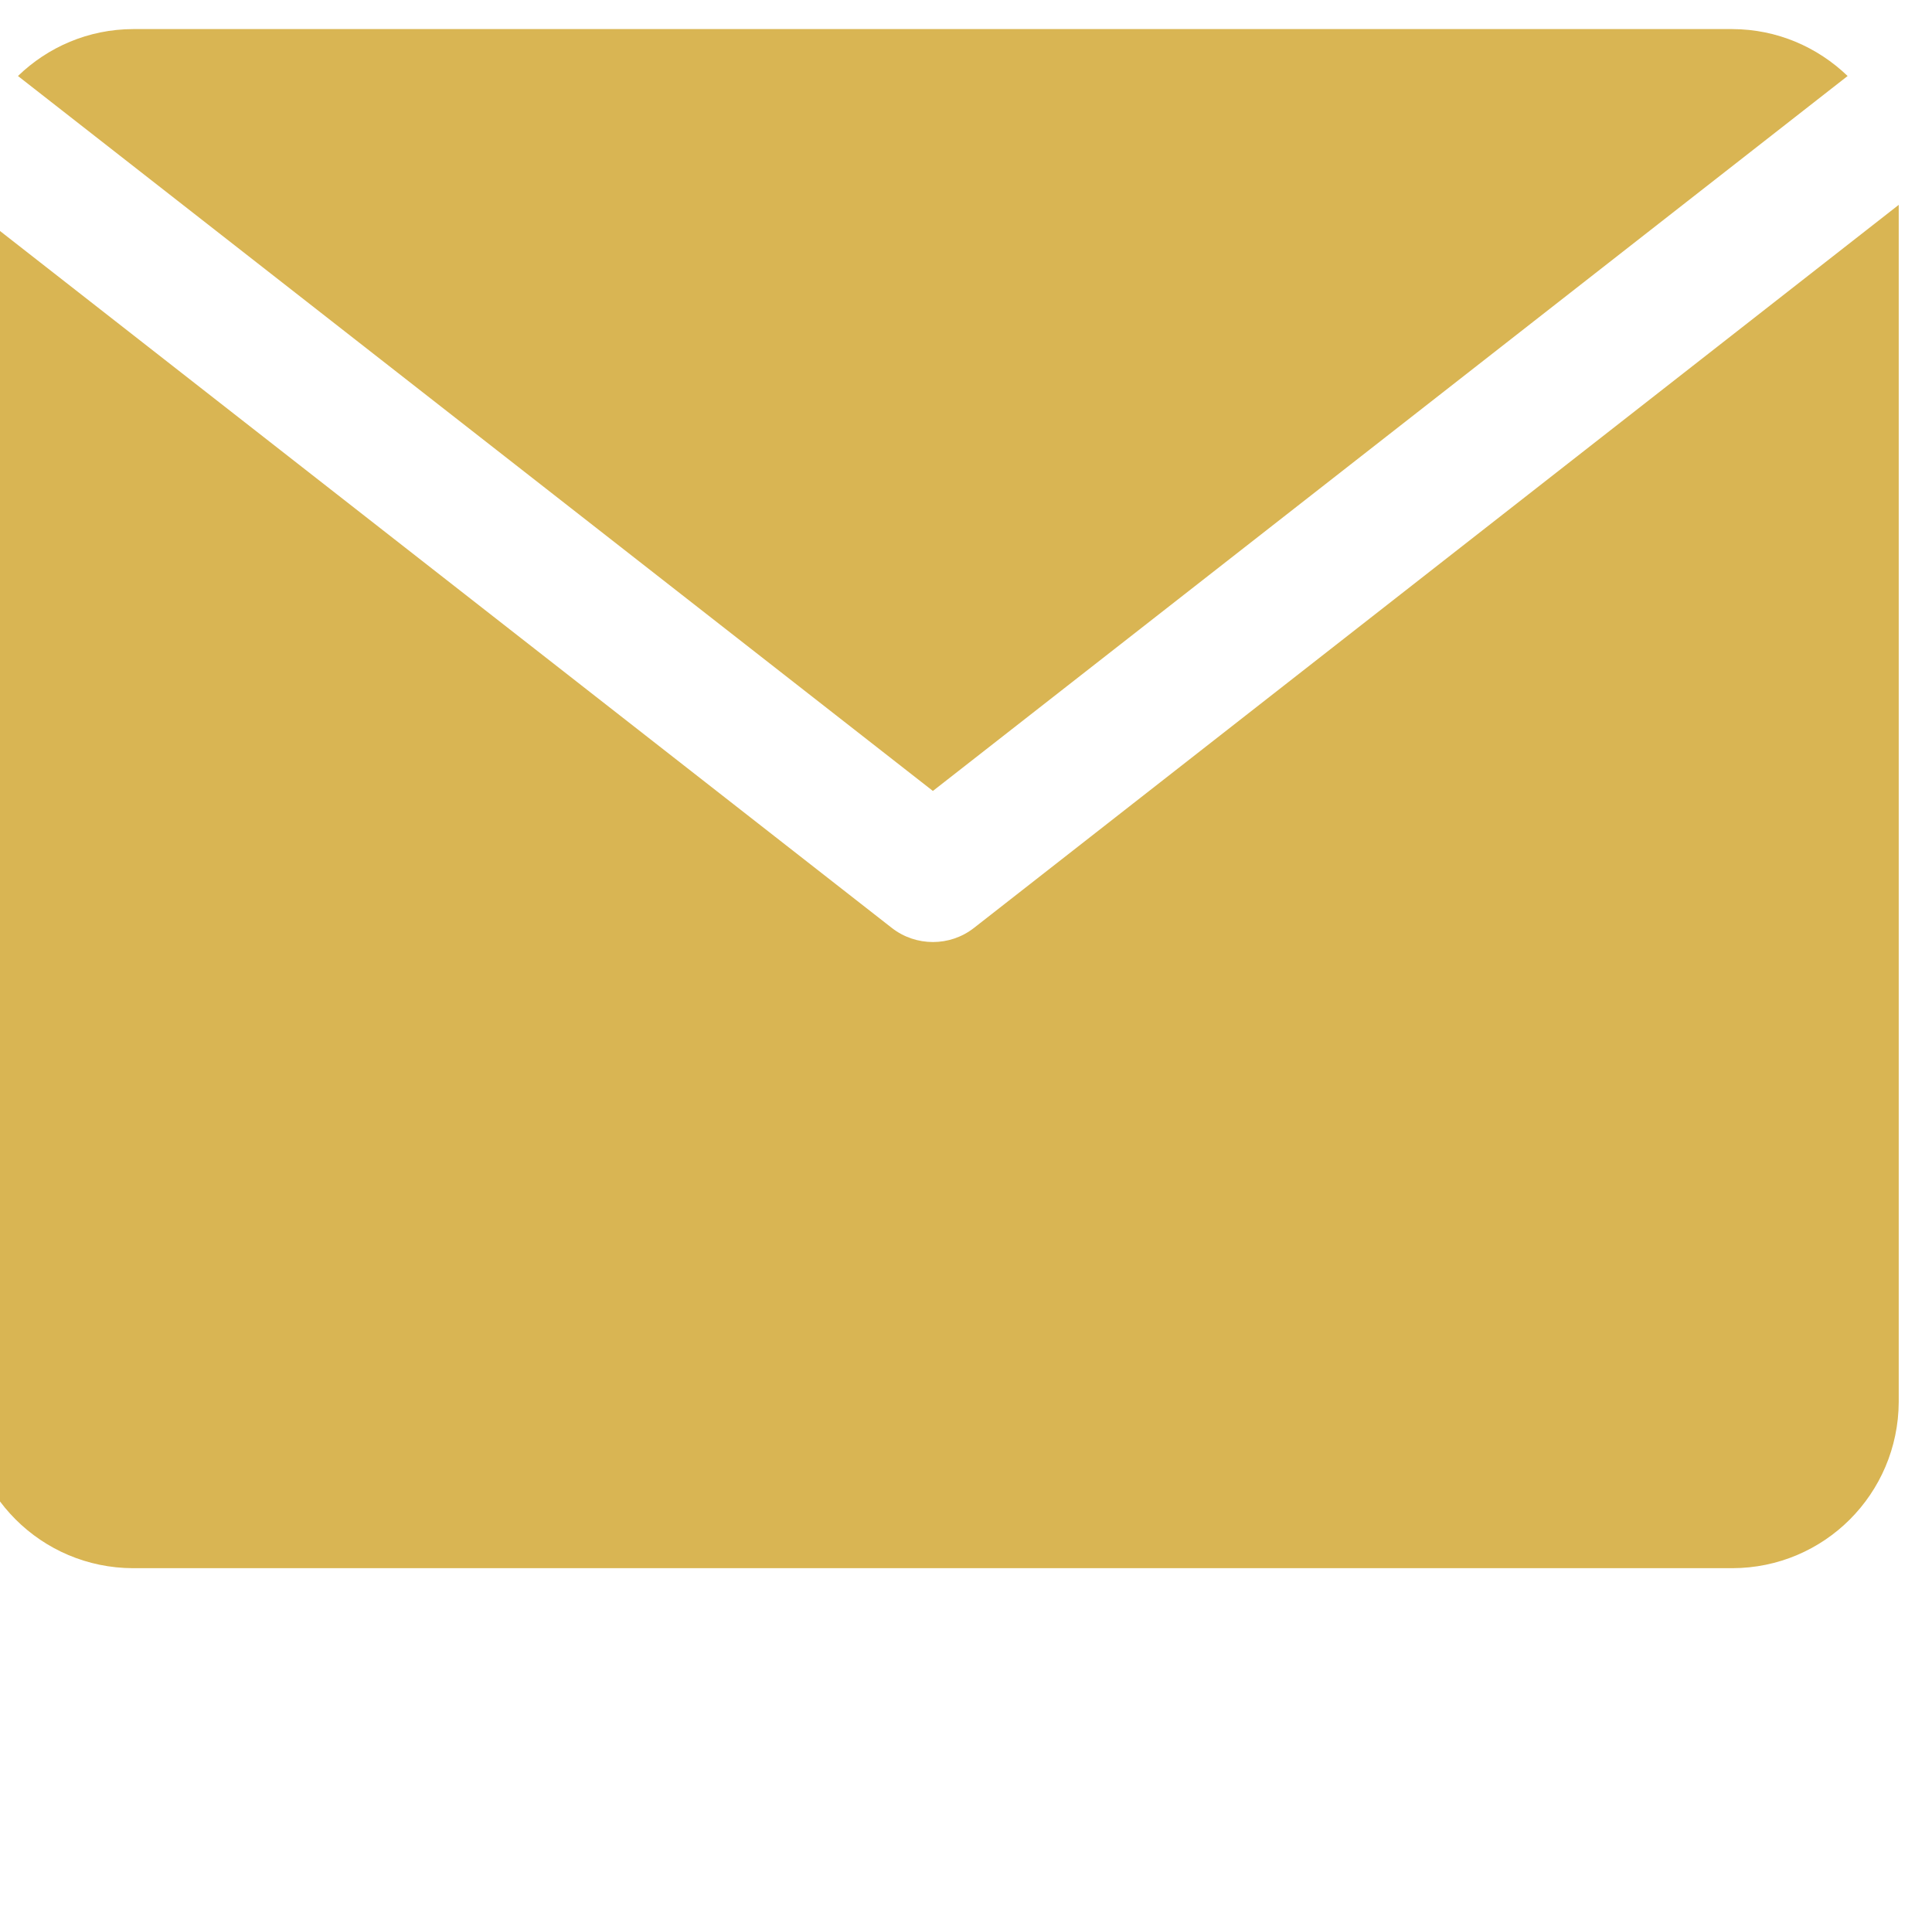 <?xml version="1.0" encoding="utf-8"?>
<!-- Generator: Adobe Illustrator 13.0.0, SVG Export Plug-In . SVG Version: 6.00 Build 14948)  -->
<!DOCTYPE svg PUBLIC "-//W3C//DTD SVG 1.1//EN" "http://www.w3.org/Graphics/SVG/1.1/DTD/svg11.dtd">
<svg version="1.1" id="Layer_1" xmlns="http://www.w3.org/2000/svg" xmlns:xlink="http://www.w3.org/1999/xlink" x="0px" y="0px"
	 width="29.033px" height="29px" viewBox="0.5 0.563 29.033 29" enable-background="new 0.5 0.563 29.033 29" xml:space="preserve">
<path fill="#D9B553" d="M28.265,1.705C27.813,1.271,27.207,1.002,26.532,1H2.5C1.826,1.002,1.219,1.271,0.77,1.705l13.749,10.742
	L28.265,1.705z M15.135,14.506c-0.181,0.141-0.398,0.211-0.615,0.211c-0.218,0-0.436-0.07-0.617-0.211L0,3.643v17.984
	c0.005,1.379,1.119,2.495,2.5,2.498h24.032c1.382-0.003,2.494-1.116,2.501-2.498V3.641L15.135,14.506z"/>
</svg>
